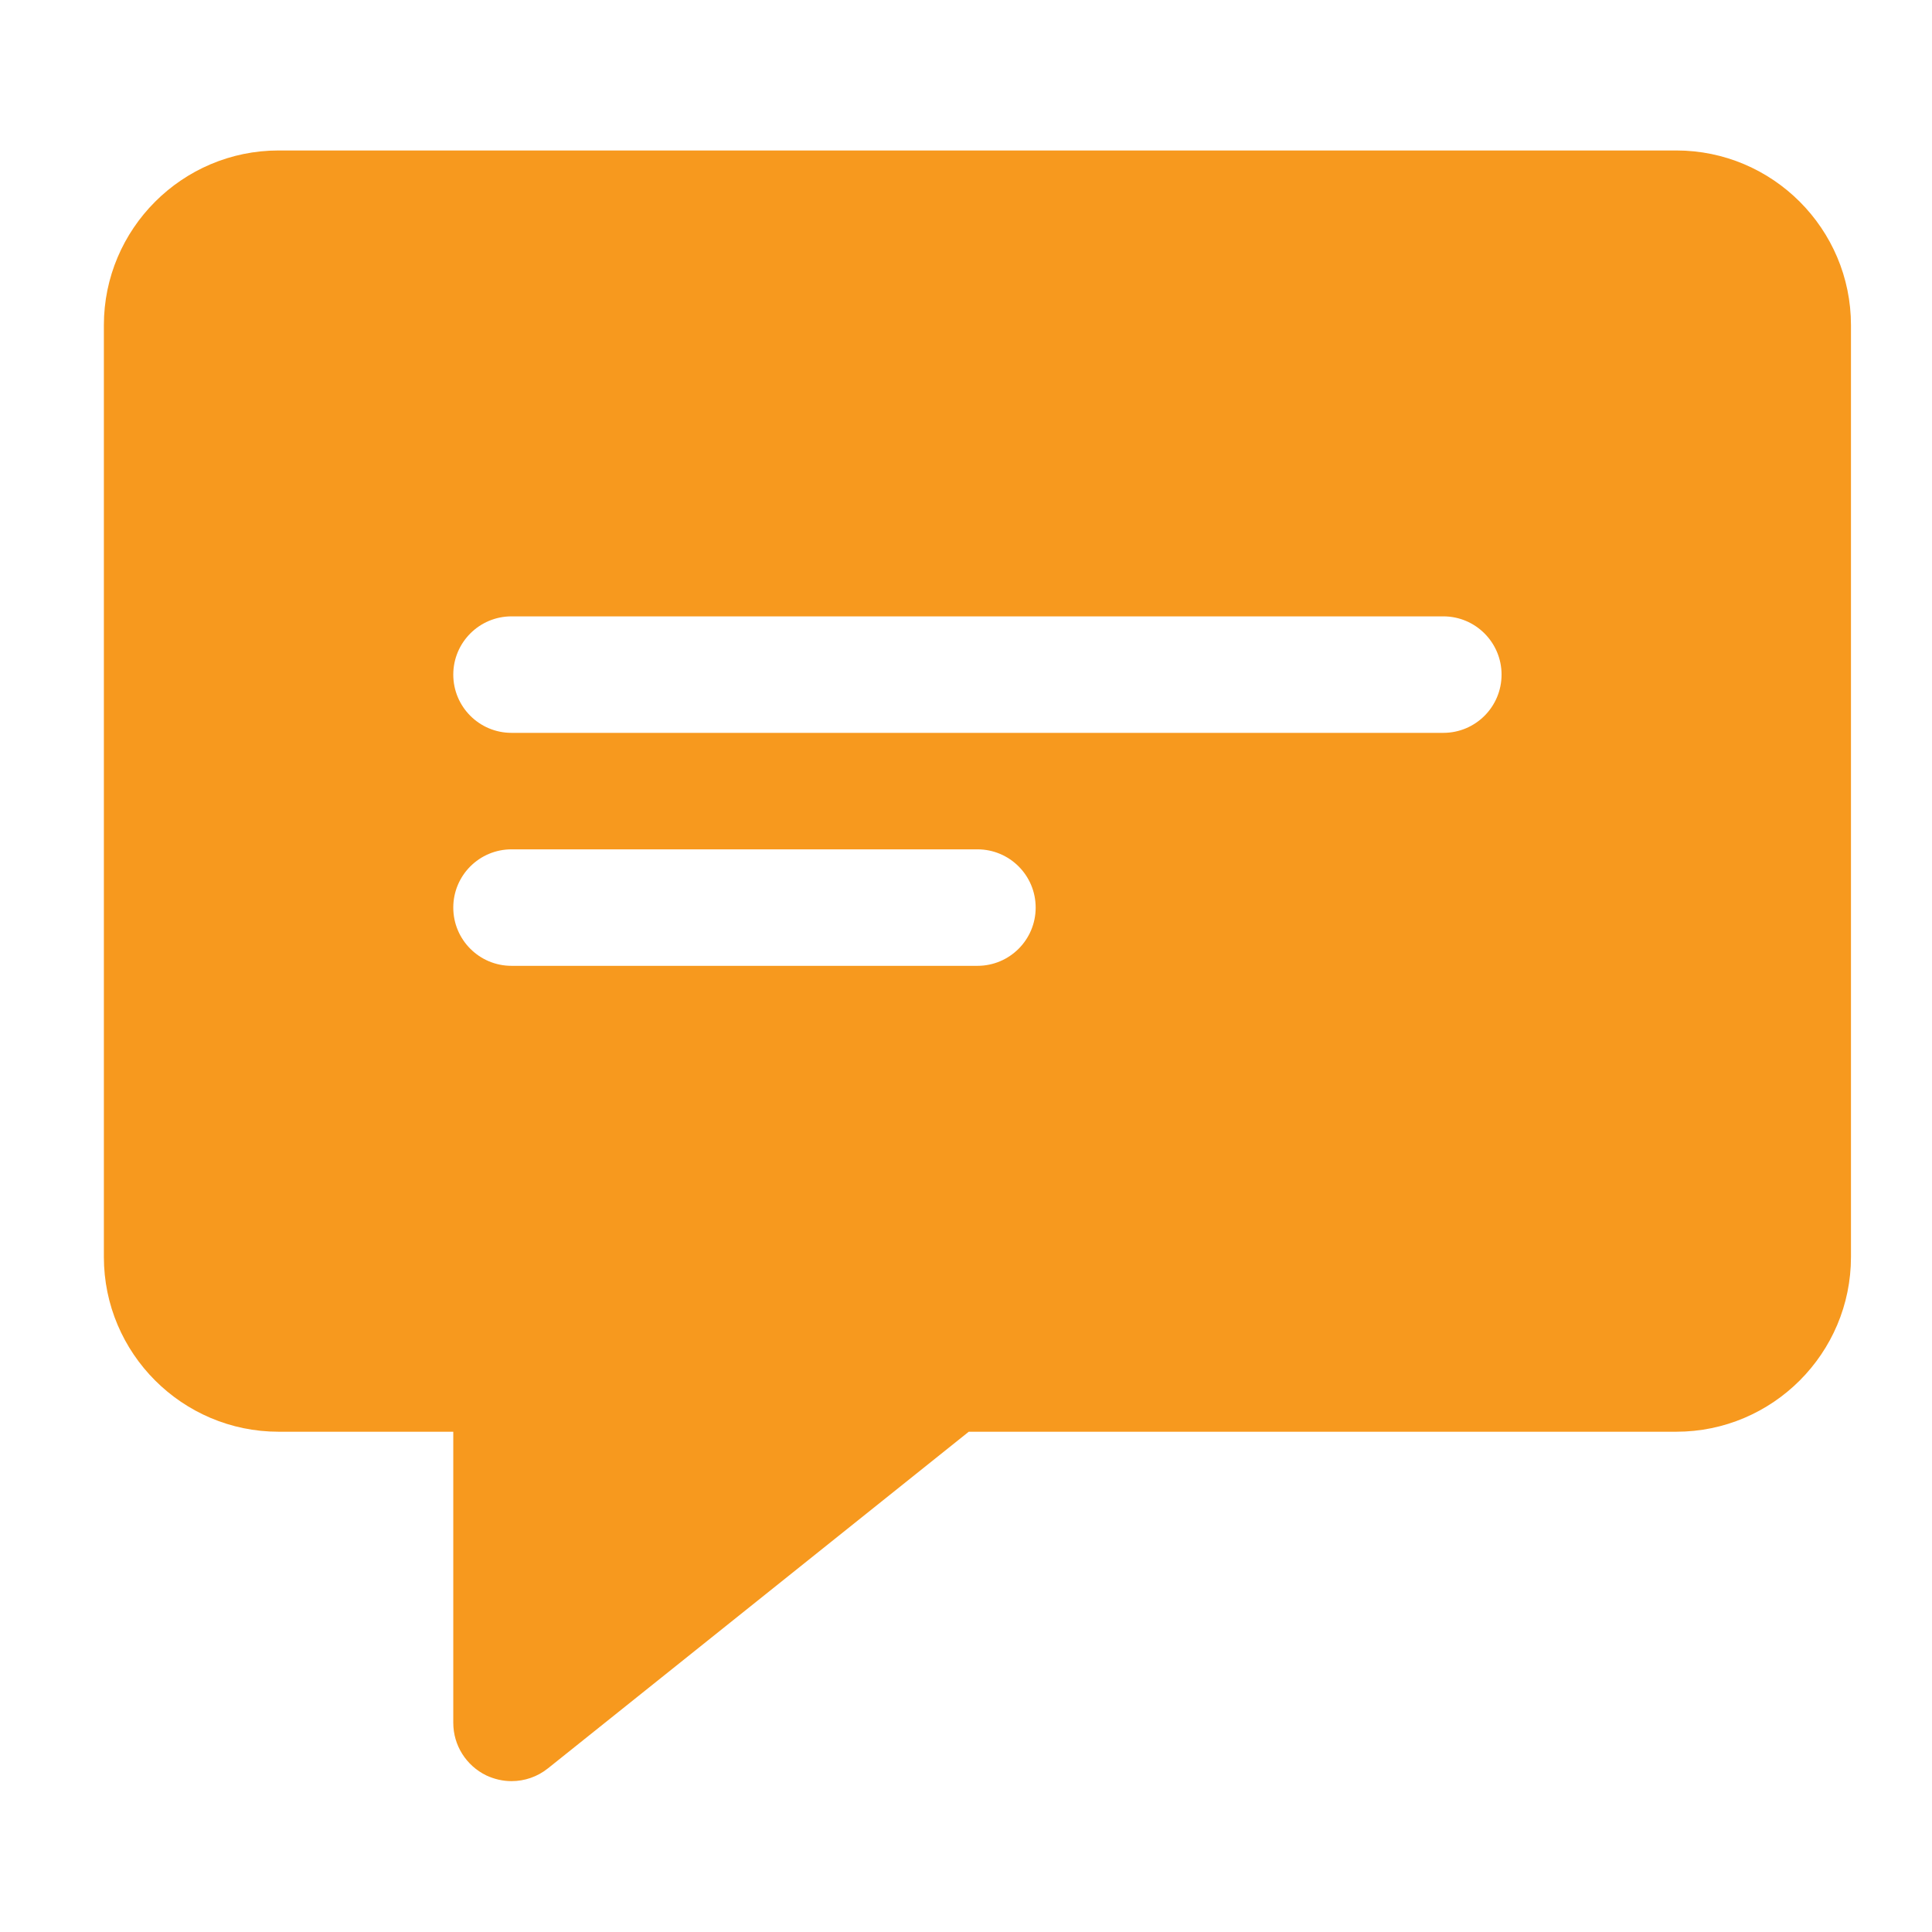 <svg xmlns="http://www.w3.org/2000/svg" width="34" height="34" viewBox="0 0 34 34" fill="none"><path d="M29.5 2.648H4.903C3.208 2.648 1.828 4.028 1.828 5.723V22.121C1.828 23.816 3.208 25.196 4.903 25.196H7.977V30.32C7.977 30.715 8.204 31.072 8.557 31.244C8.7 31.311 8.852 31.345 9.002 31.345C9.231 31.345 9.457 31.269 9.643 31.12L17.049 25.196H29.5C31.195 25.196 32.574 23.816 32.574 22.121V5.723C32.574 4.028 31.195 2.648 29.5 2.648ZM17.201 16.997H9.002C8.435 16.997 7.977 16.538 7.977 15.972C7.977 15.406 8.435 14.947 9.002 14.947H17.201C17.768 14.947 18.226 15.406 18.226 15.972C18.226 16.538 17.768 16.997 17.201 16.997ZM25.4 12.897H9.002C8.435 12.897 7.977 12.438 7.977 11.872C7.977 11.307 8.435 10.847 9.002 10.847H25.4C25.967 10.847 26.425 11.307 26.425 11.872C26.425 12.438 25.967 12.897 25.4 12.897Z" fill="#F7991E"></path></svg>